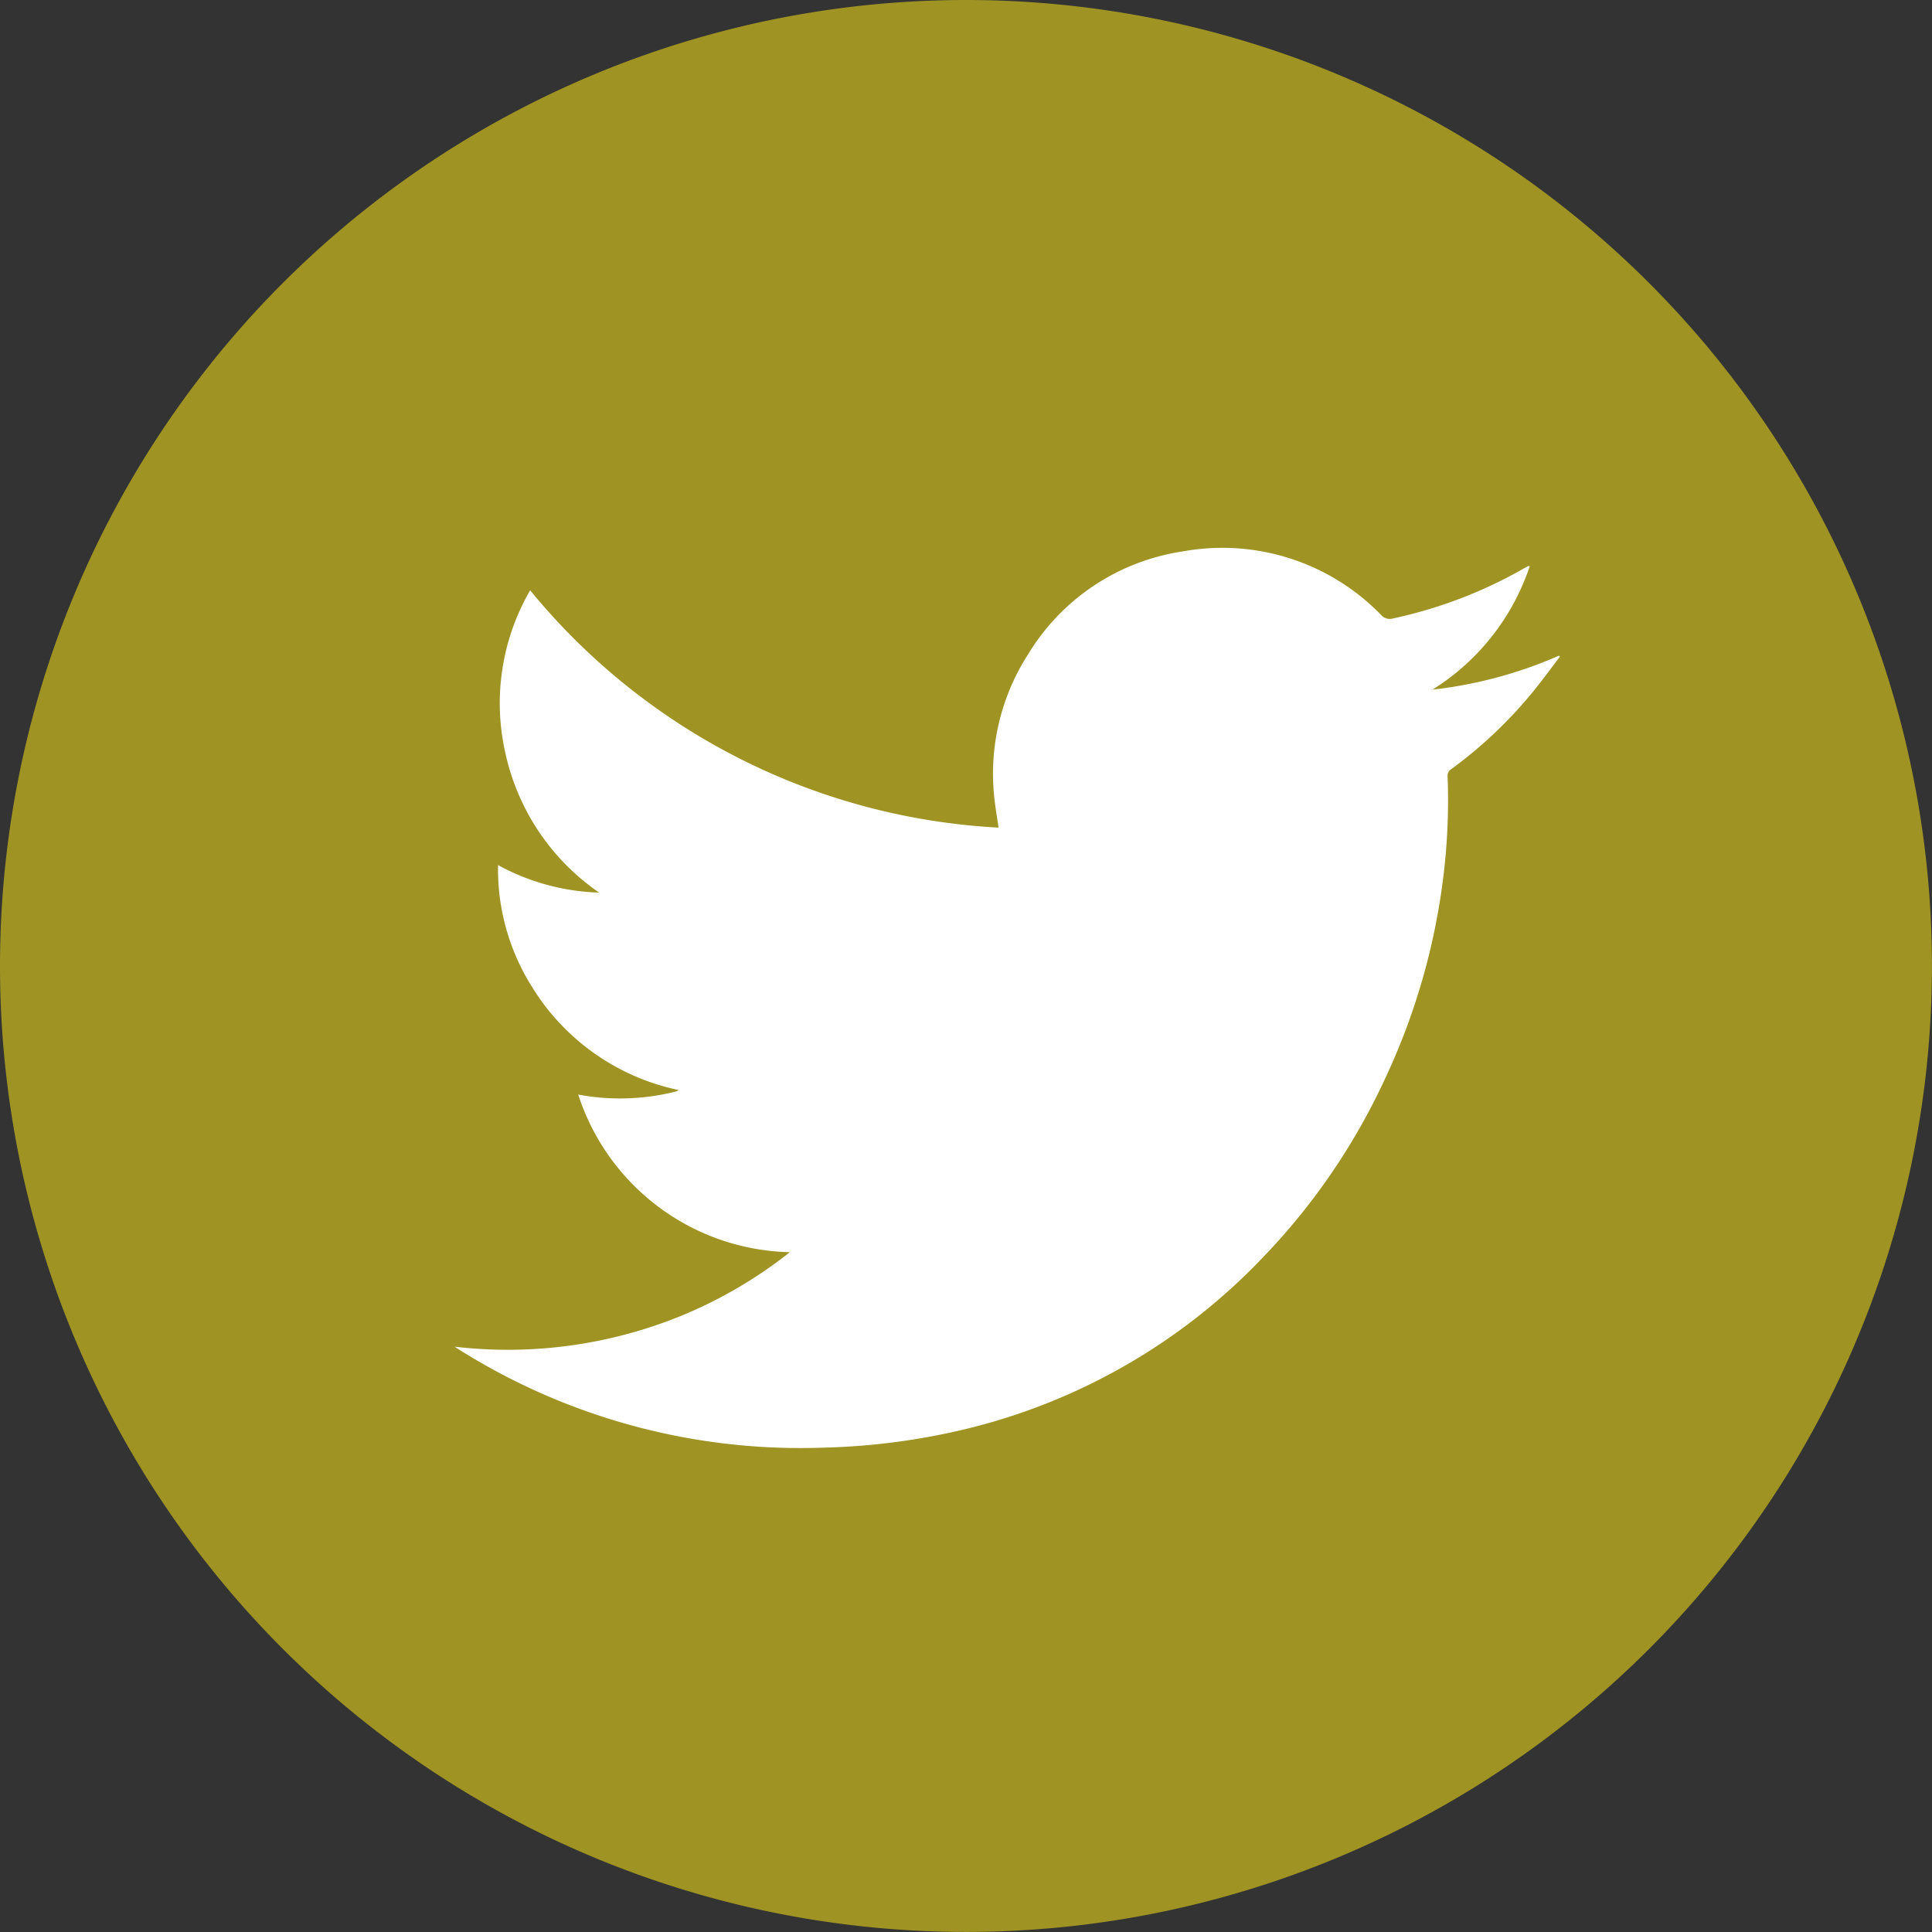<svg id="Grupo_2507" data-name="Grupo 2507" xmlns="http://www.w3.org/2000/svg" width="31.041" height="31.041" viewBox="0 0 31.041 31.041">
  <rect x="0" y="0" width="31.041" height="31.041" fill="#333333" stroke="none"/>
  <path id="Trazado_5656" data-name="Trazado 5656" d="M15.52,0A15.52,15.52,0,1,1,0,15.52,15.52,15.52,0,0,1,15.52,0Z" transform="translate(0)" fill="#9e9323"/>
  <path id="Trazado_5643" data-name="Trazado 5643" d="M59.47,127.891a3.66,3.66,0,0,1-3.4-2.533,3.652,3.652,0,0,0,1.565-.048.381.381,0,0,0,.051-.024,3.639,3.639,0,0,1-2.369-1.675,3.545,3.545,0,0,1-.535-1.94,3.6,3.6,0,0,0,1.624.442,3.668,3.668,0,0,1-1.5-2.214,3.616,3.616,0,0,1,.392-2.643,10.437,10.437,0,0,0,7.526,3.813c-.021-.144-.044-.271-.059-.4a3.548,3.548,0,0,1,.534-2.386,3.509,3.509,0,0,1,2.475-1.65,3.555,3.555,0,0,1,3.194,1.017.185.185,0,0,0,.195.058,7.326,7.326,0,0,0,2.123-.816c.015-.009.031-.018.048-.025h.025a3.73,3.73,0,0,1-1.563,1.985,6.988,6.988,0,0,0,2.032-.546l.015.016c-.139.183-.275.369-.419.547a7.136,7.136,0,0,1-1.327,1.261.12.12,0,0,0-.059.114,10,10,0,0,1-.069,1.621,10.667,10.667,0,0,1-.94,3.248,10.451,10.451,0,0,1-1.973,2.877,9.743,9.743,0,0,1-5.014,2.8,10.856,10.856,0,0,1-2.033.241,10.3,10.3,0,0,1-5.84-1.567c-.023-.013-.045-.029-.085-.055a7.381,7.381,0,0,0,3.65-.5A7.281,7.281,0,0,0,59.47,127.891Z" transform="translate(-46.78 -107.772)" fill="#fff" fill-rule="evenodd"/>
</svg>
